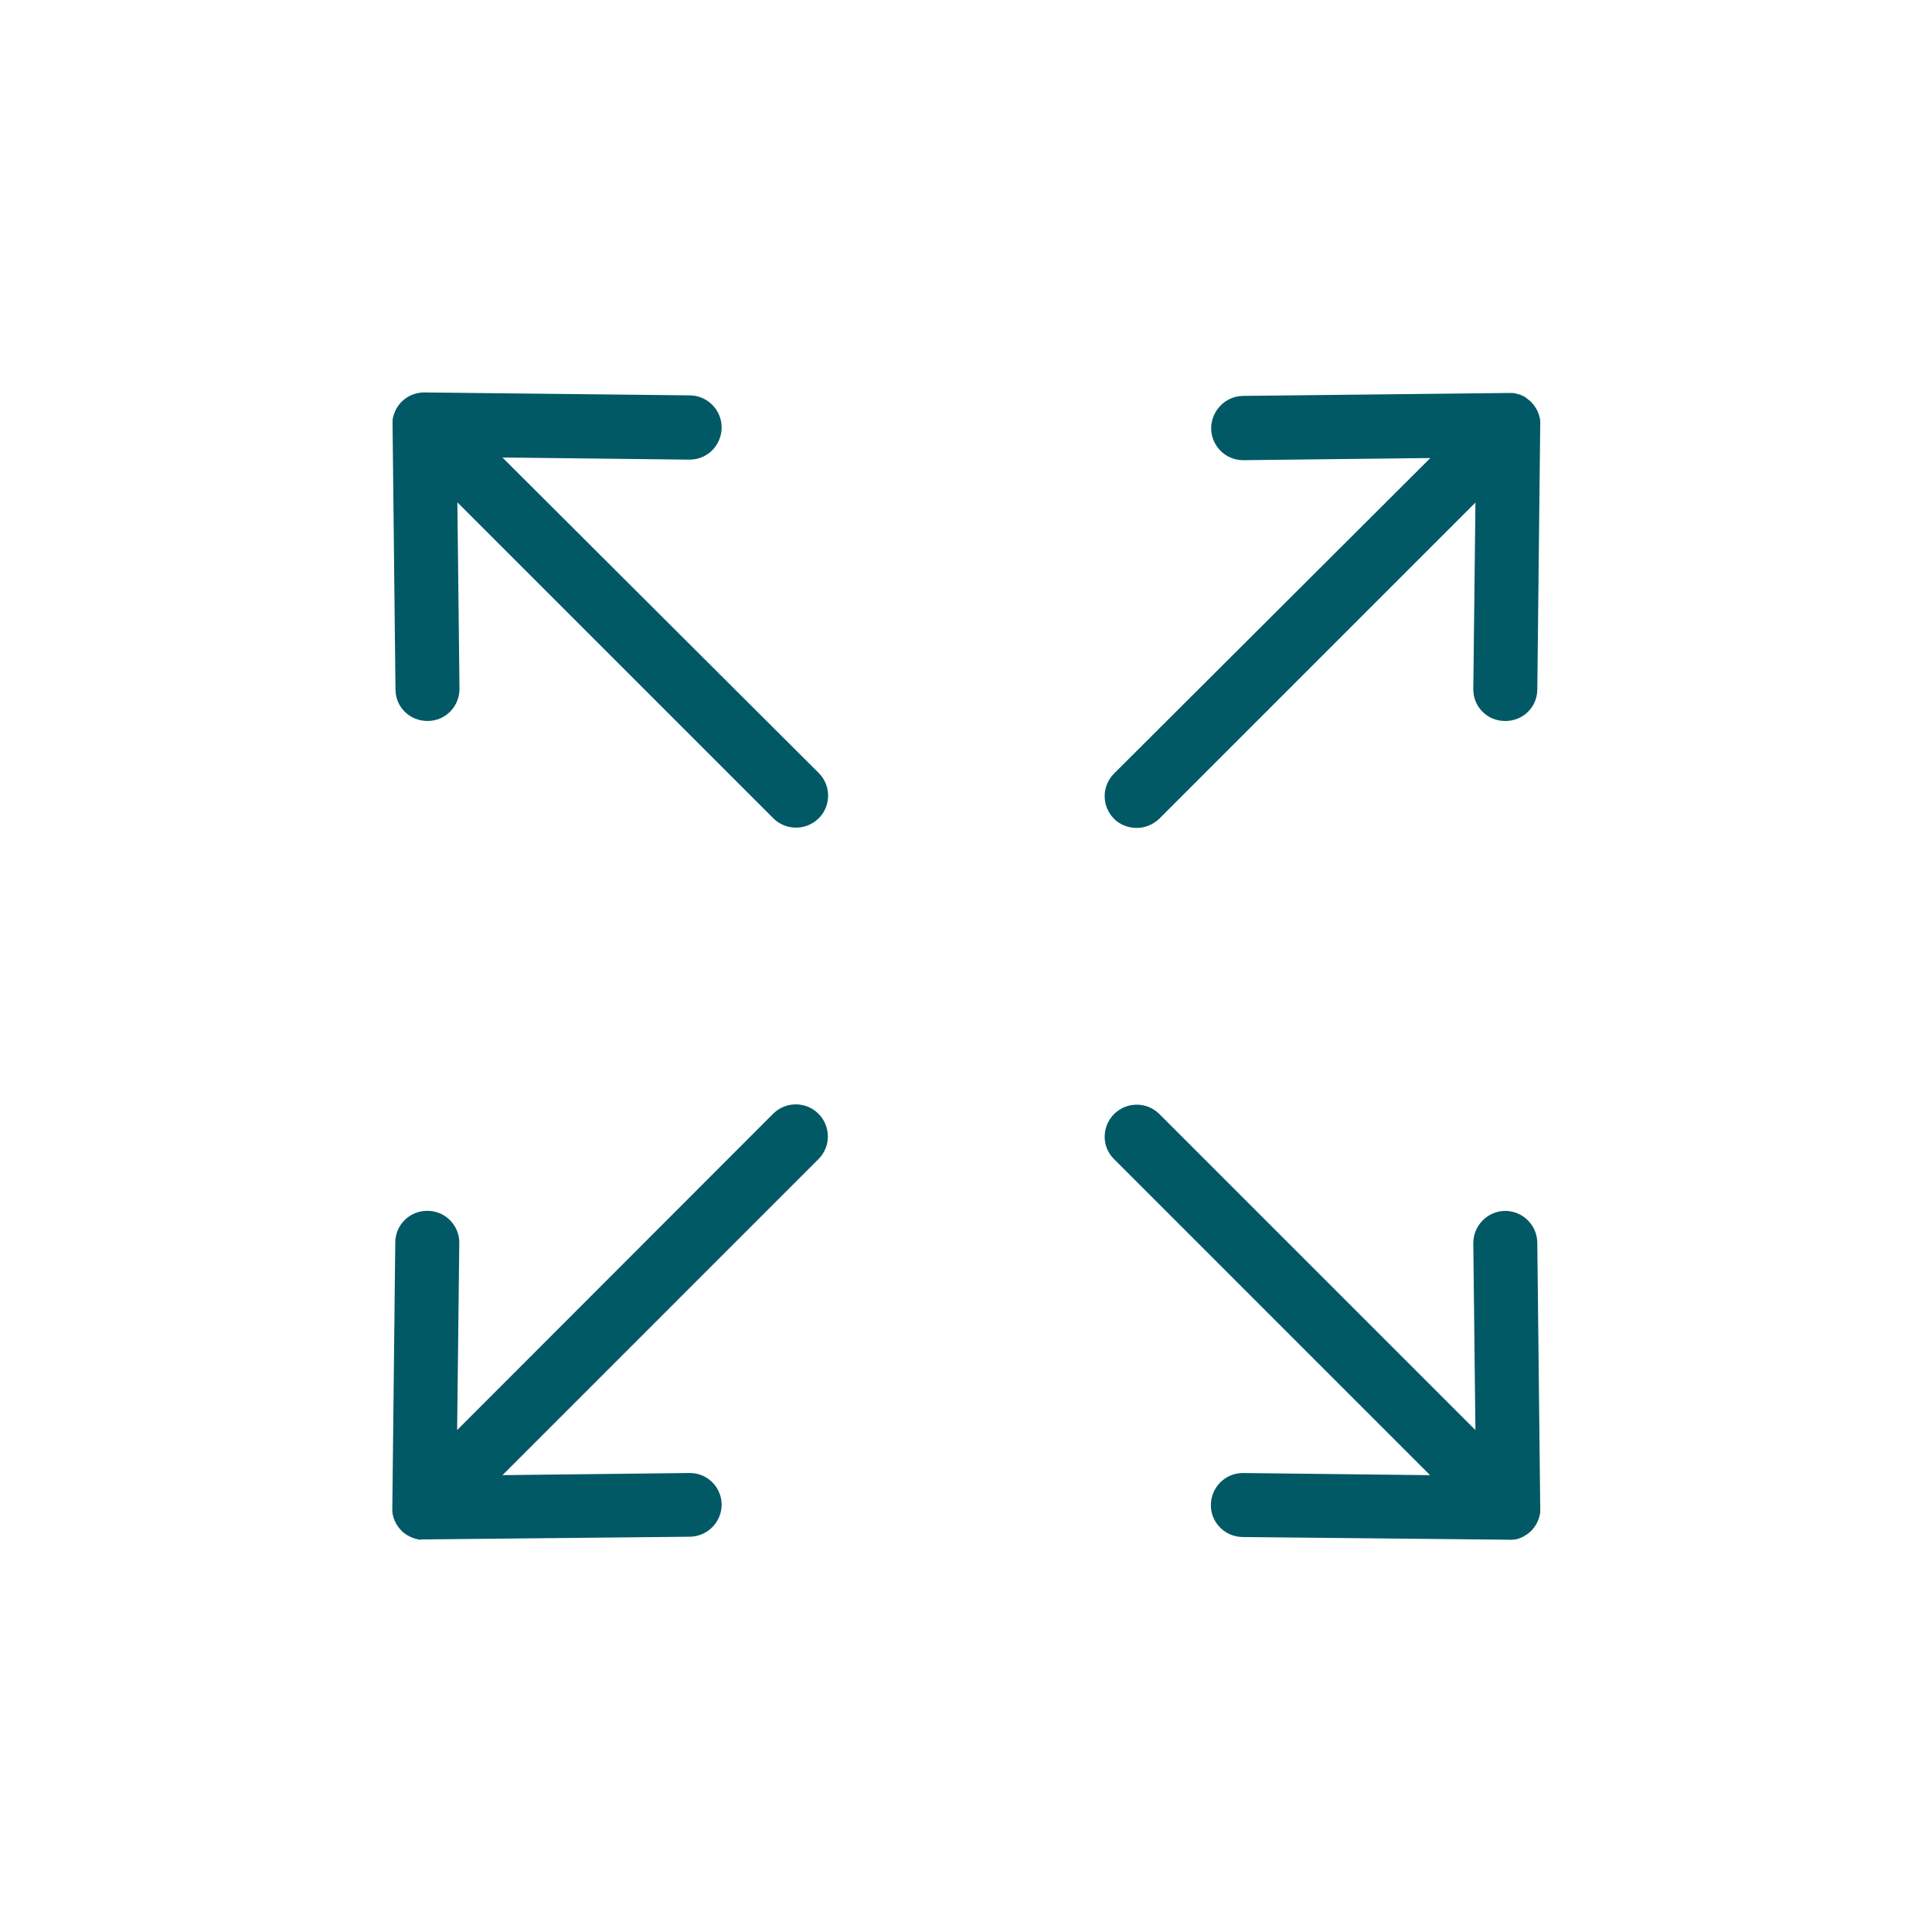 <svg width="64" height="64" viewBox="0 0 64 64" fill="none" xmlns="http://www.w3.org/2000/svg">
<g id="noun-maximize-2028652 1">
<g id="Group">
<path id="Vector" d="M12.996 50.058C12.996 50.093 13.005 50.12 13.005 50.146V50.155C13.04 50.323 13.111 50.482 13.226 50.623C13.252 50.65 13.27 50.676 13.296 50.703C13.323 50.73 13.35 50.756 13.376 50.774C13.402 50.791 13.42 50.809 13.447 50.827C13.456 50.827 13.456 50.836 13.464 50.836C13.491 50.853 13.517 50.871 13.553 50.889C13.579 50.906 13.614 50.915 13.641 50.933H13.65C13.676 50.941 13.712 50.95 13.738 50.968H13.747C13.774 50.977 13.8 50.986 13.826 50.986C13.835 50.986 13.844 50.986 13.844 50.995C13.871 51.003 13.897 51.003 13.924 51.003C13.932 51.003 13.941 50.995 13.95 50.995H14.056H14.065L22.855 50.906C23.438 50.897 23.906 50.42 23.906 49.837C23.898 49.254 23.42 48.786 22.837 48.795L16.645 48.866L27.113 38.397C27.528 37.982 27.528 37.311 27.113 36.895C26.698 36.48 26.026 36.48 25.611 36.895L15.143 47.373L15.214 41.18C15.223 40.597 14.754 40.111 14.162 40.111C13.579 40.102 13.094 40.571 13.094 41.162L12.996 49.952V49.961V50.032V50.058L12.996 50.058Z" fill="#005965"/>
<path id="Vector_2" d="M37.656 27.426C37.93 27.426 38.195 27.32 38.407 27.117L48.876 16.648L48.805 22.823C48.796 23.407 49.264 23.884 49.856 23.884H49.865C50.448 23.884 50.916 23.433 50.925 22.85L51.022 14.069V13.998V13.963C51.022 13.928 51.013 13.901 51.013 13.874V13.866C50.978 13.698 50.907 13.539 50.792 13.397C50.766 13.371 50.748 13.344 50.722 13.318C50.695 13.291 50.669 13.265 50.642 13.247C50.625 13.238 50.616 13.23 50.598 13.212C50.581 13.203 50.572 13.194 50.554 13.177C50.536 13.168 50.519 13.159 50.501 13.141C50.492 13.132 50.474 13.124 50.466 13.124C50.448 13.115 50.422 13.106 50.404 13.097C50.395 13.088 50.386 13.088 50.368 13.079C50.342 13.071 50.307 13.062 50.28 13.053H50.271C50.236 13.044 50.201 13.035 50.174 13.026H50.165C50.139 13.018 50.103 13.018 50.077 13.018H50.042H49.971H49.962L41.172 13.115C40.589 13.124 40.121 13.61 40.121 14.193C40.13 14.776 40.598 15.244 41.181 15.244H41.19L47.382 15.173L36.905 25.624C36.49 26.039 36.49 26.71 36.905 27.125C37.108 27.329 37.382 27.426 37.656 27.426L37.656 27.426Z" fill="#005965"/>
<path id="Vector_3" d="M13.013 13.866C13.004 13.892 13.004 13.927 13.004 13.954V13.989V14.06V14.069L13.101 22.85C13.11 23.433 13.578 23.883 14.161 23.883H14.17C14.753 23.883 15.221 23.406 15.221 22.823L15.151 16.64L25.619 27.108C25.822 27.311 26.096 27.417 26.37 27.417C26.644 27.417 26.909 27.311 27.121 27.108C27.536 26.693 27.536 26.021 27.121 25.606L16.643 15.155L22.836 15.226H22.845C23.428 15.226 23.896 14.758 23.905 14.175C23.914 13.592 23.446 13.106 22.854 13.097L14.064 13H14.055H14.02C13.79 13.009 13.569 13.088 13.392 13.23L13.384 13.239C13.357 13.265 13.331 13.283 13.304 13.309C13.278 13.336 13.251 13.362 13.233 13.389C13.119 13.53 13.048 13.689 13.012 13.857V13.866L13.013 13.866Z" fill="#005965"/>
<path id="Vector_4" d="M47.373 48.867L41.181 48.796H41.172C40.589 48.796 40.121 49.264 40.112 49.847C40.103 50.43 40.571 50.907 41.163 50.916L49.953 51.005H49.962C49.997 51.005 50.033 51.013 50.068 51.005H50.094C50.121 51.005 50.147 51.005 50.174 50.996H50.192C50.218 50.987 50.245 50.987 50.271 50.978H50.28C50.306 50.969 50.342 50.96 50.368 50.943H50.377C50.404 50.934 50.439 50.916 50.465 50.898C50.492 50.881 50.527 50.863 50.554 50.846C50.563 50.846 50.563 50.837 50.571 50.837C50.598 50.819 50.616 50.801 50.642 50.784C50.669 50.757 50.695 50.739 50.722 50.713C50.748 50.687 50.775 50.66 50.792 50.633C50.907 50.492 50.978 50.333 51.013 50.165V50.156C51.022 50.13 51.022 50.095 51.022 50.068V50.033V49.962V49.953L50.925 41.163C50.916 40.58 50.439 40.112 49.856 40.112C49.273 40.121 48.805 40.598 48.805 41.181L48.875 47.373L38.407 36.905C37.992 36.49 37.32 36.49 36.905 36.905C36.49 37.32 36.49 37.992 36.905 38.398L47.373 48.867Z" fill="#005965"/>
</g>
</g>
</svg>

